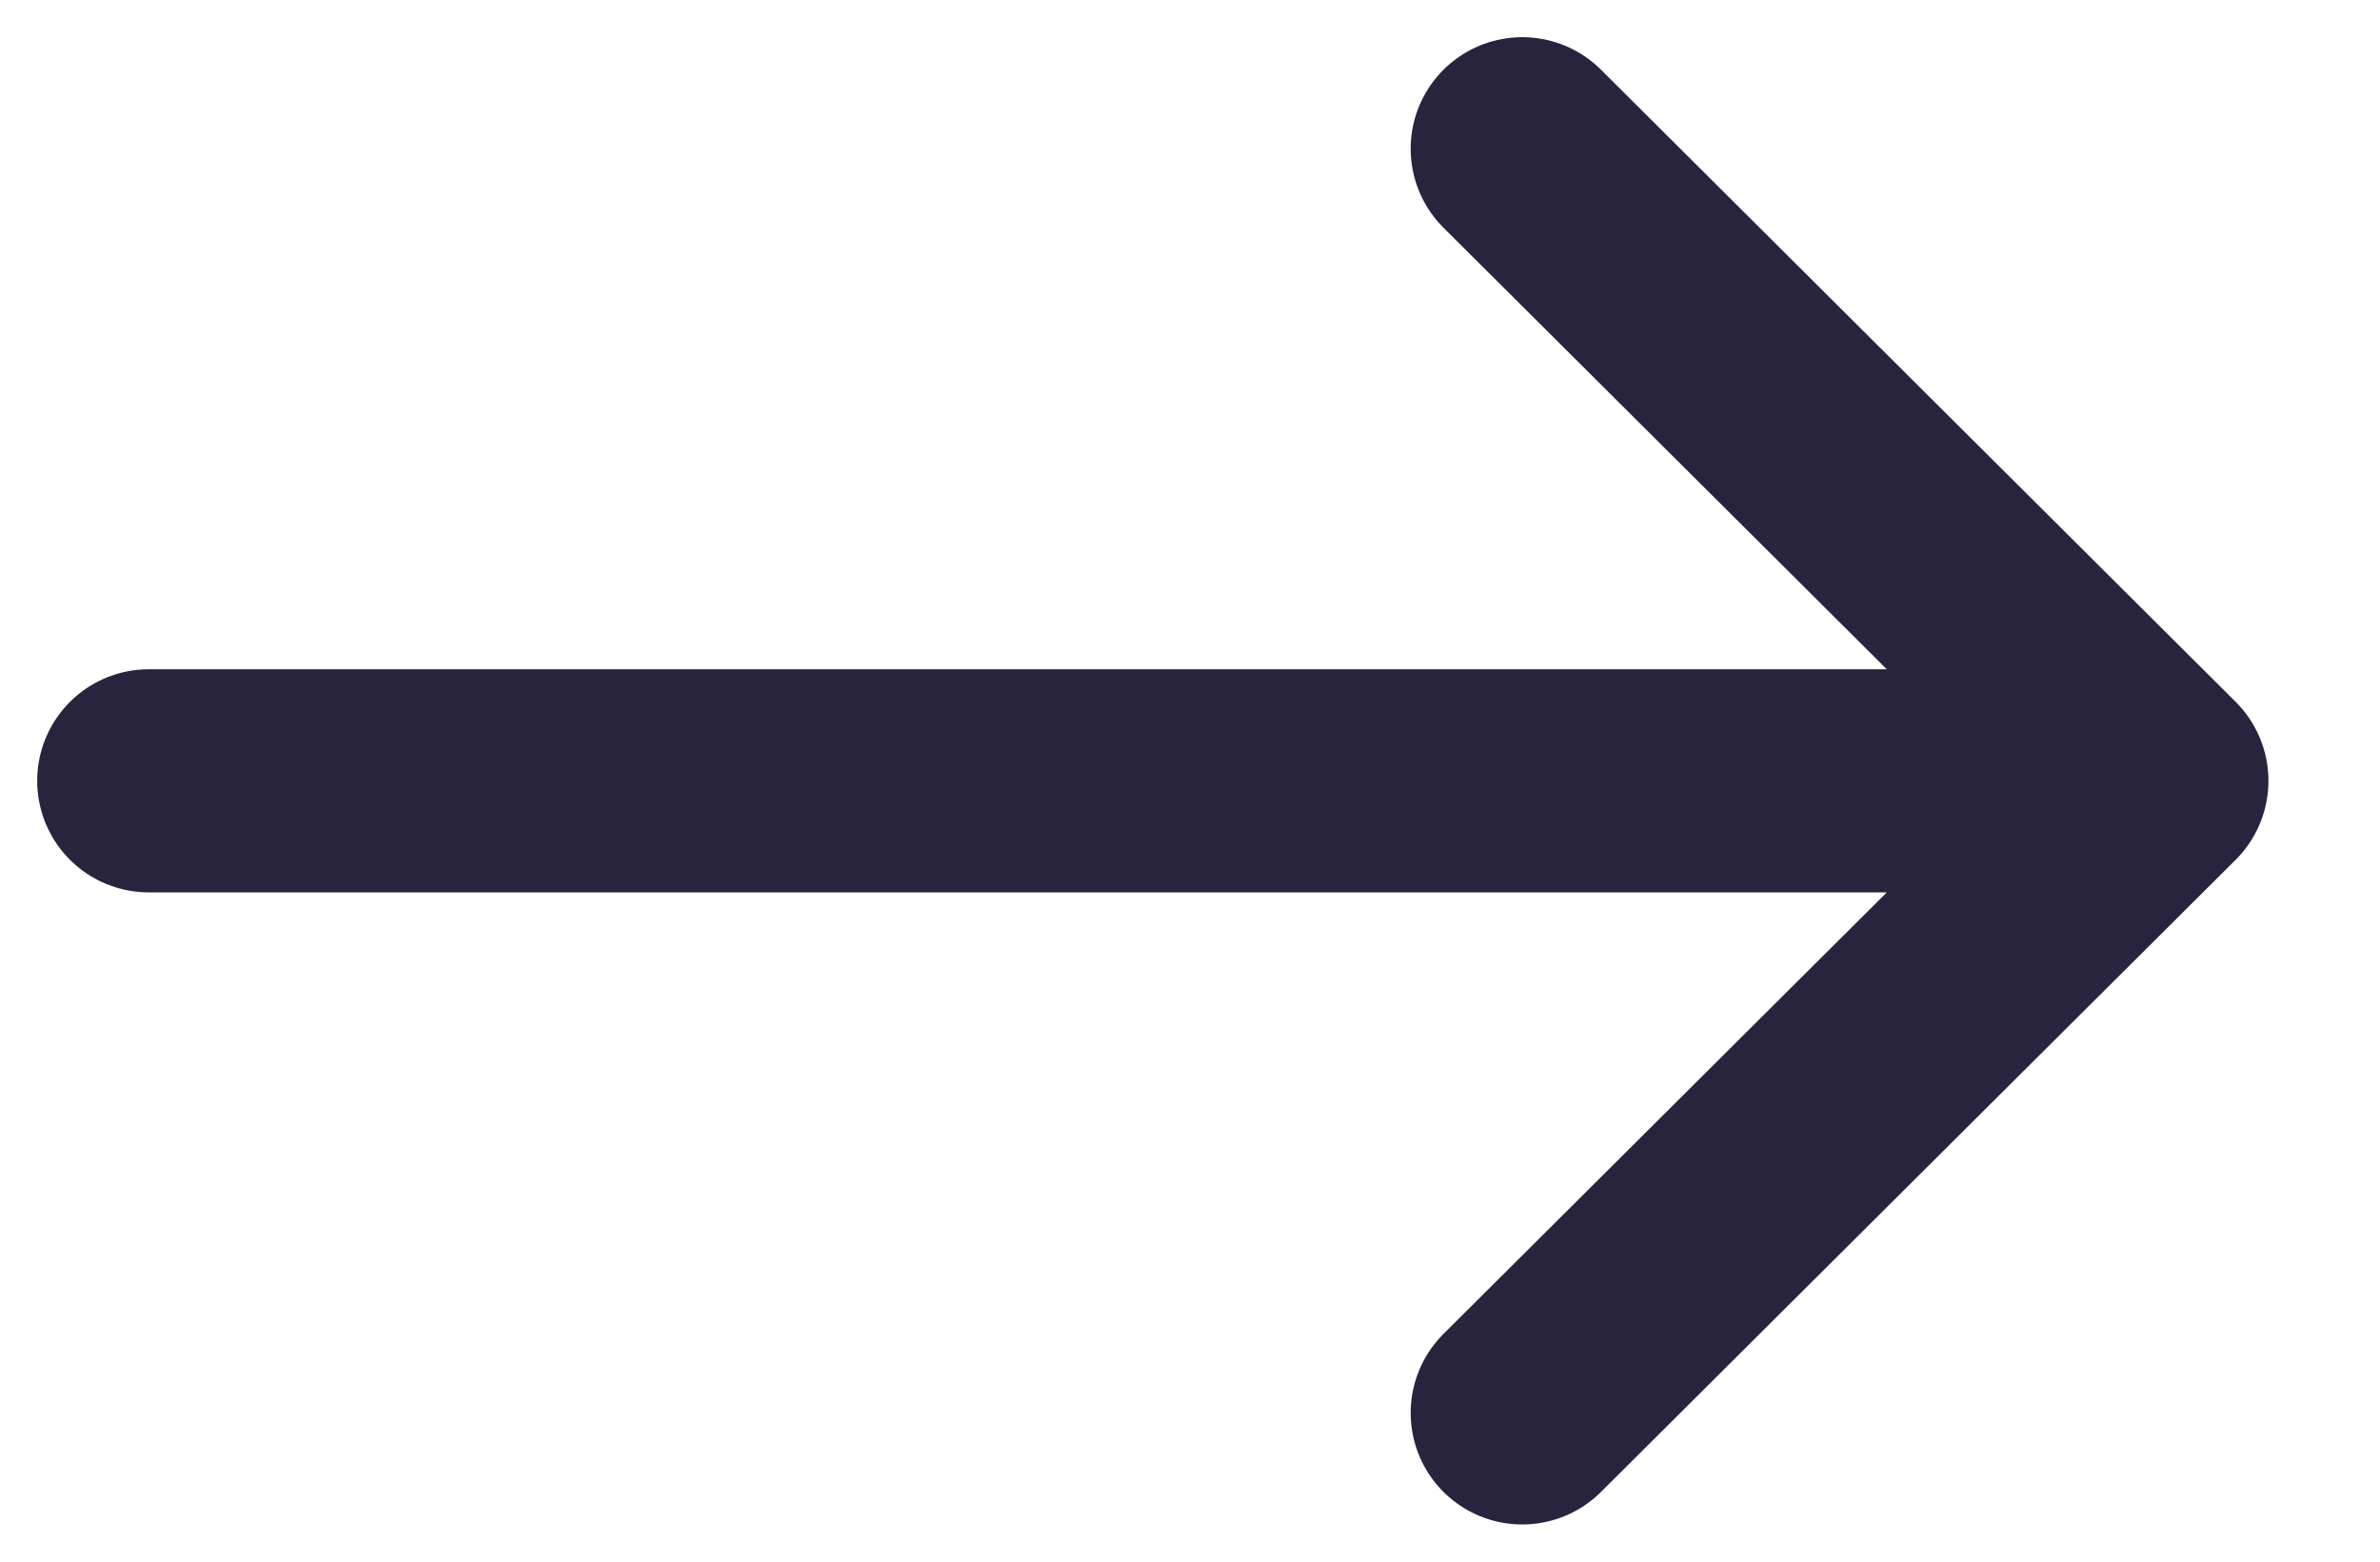 <svg width="32" height="21" viewBox="0 0 32 21" fill="none" xmlns="http://www.w3.org/2000/svg">
<path d="M2 10.5H29M29 10.5L20.467 19M29 10.5L20.467 2" stroke="#29243E" stroke-width="3" stroke-linecap="round"/>
</svg>

